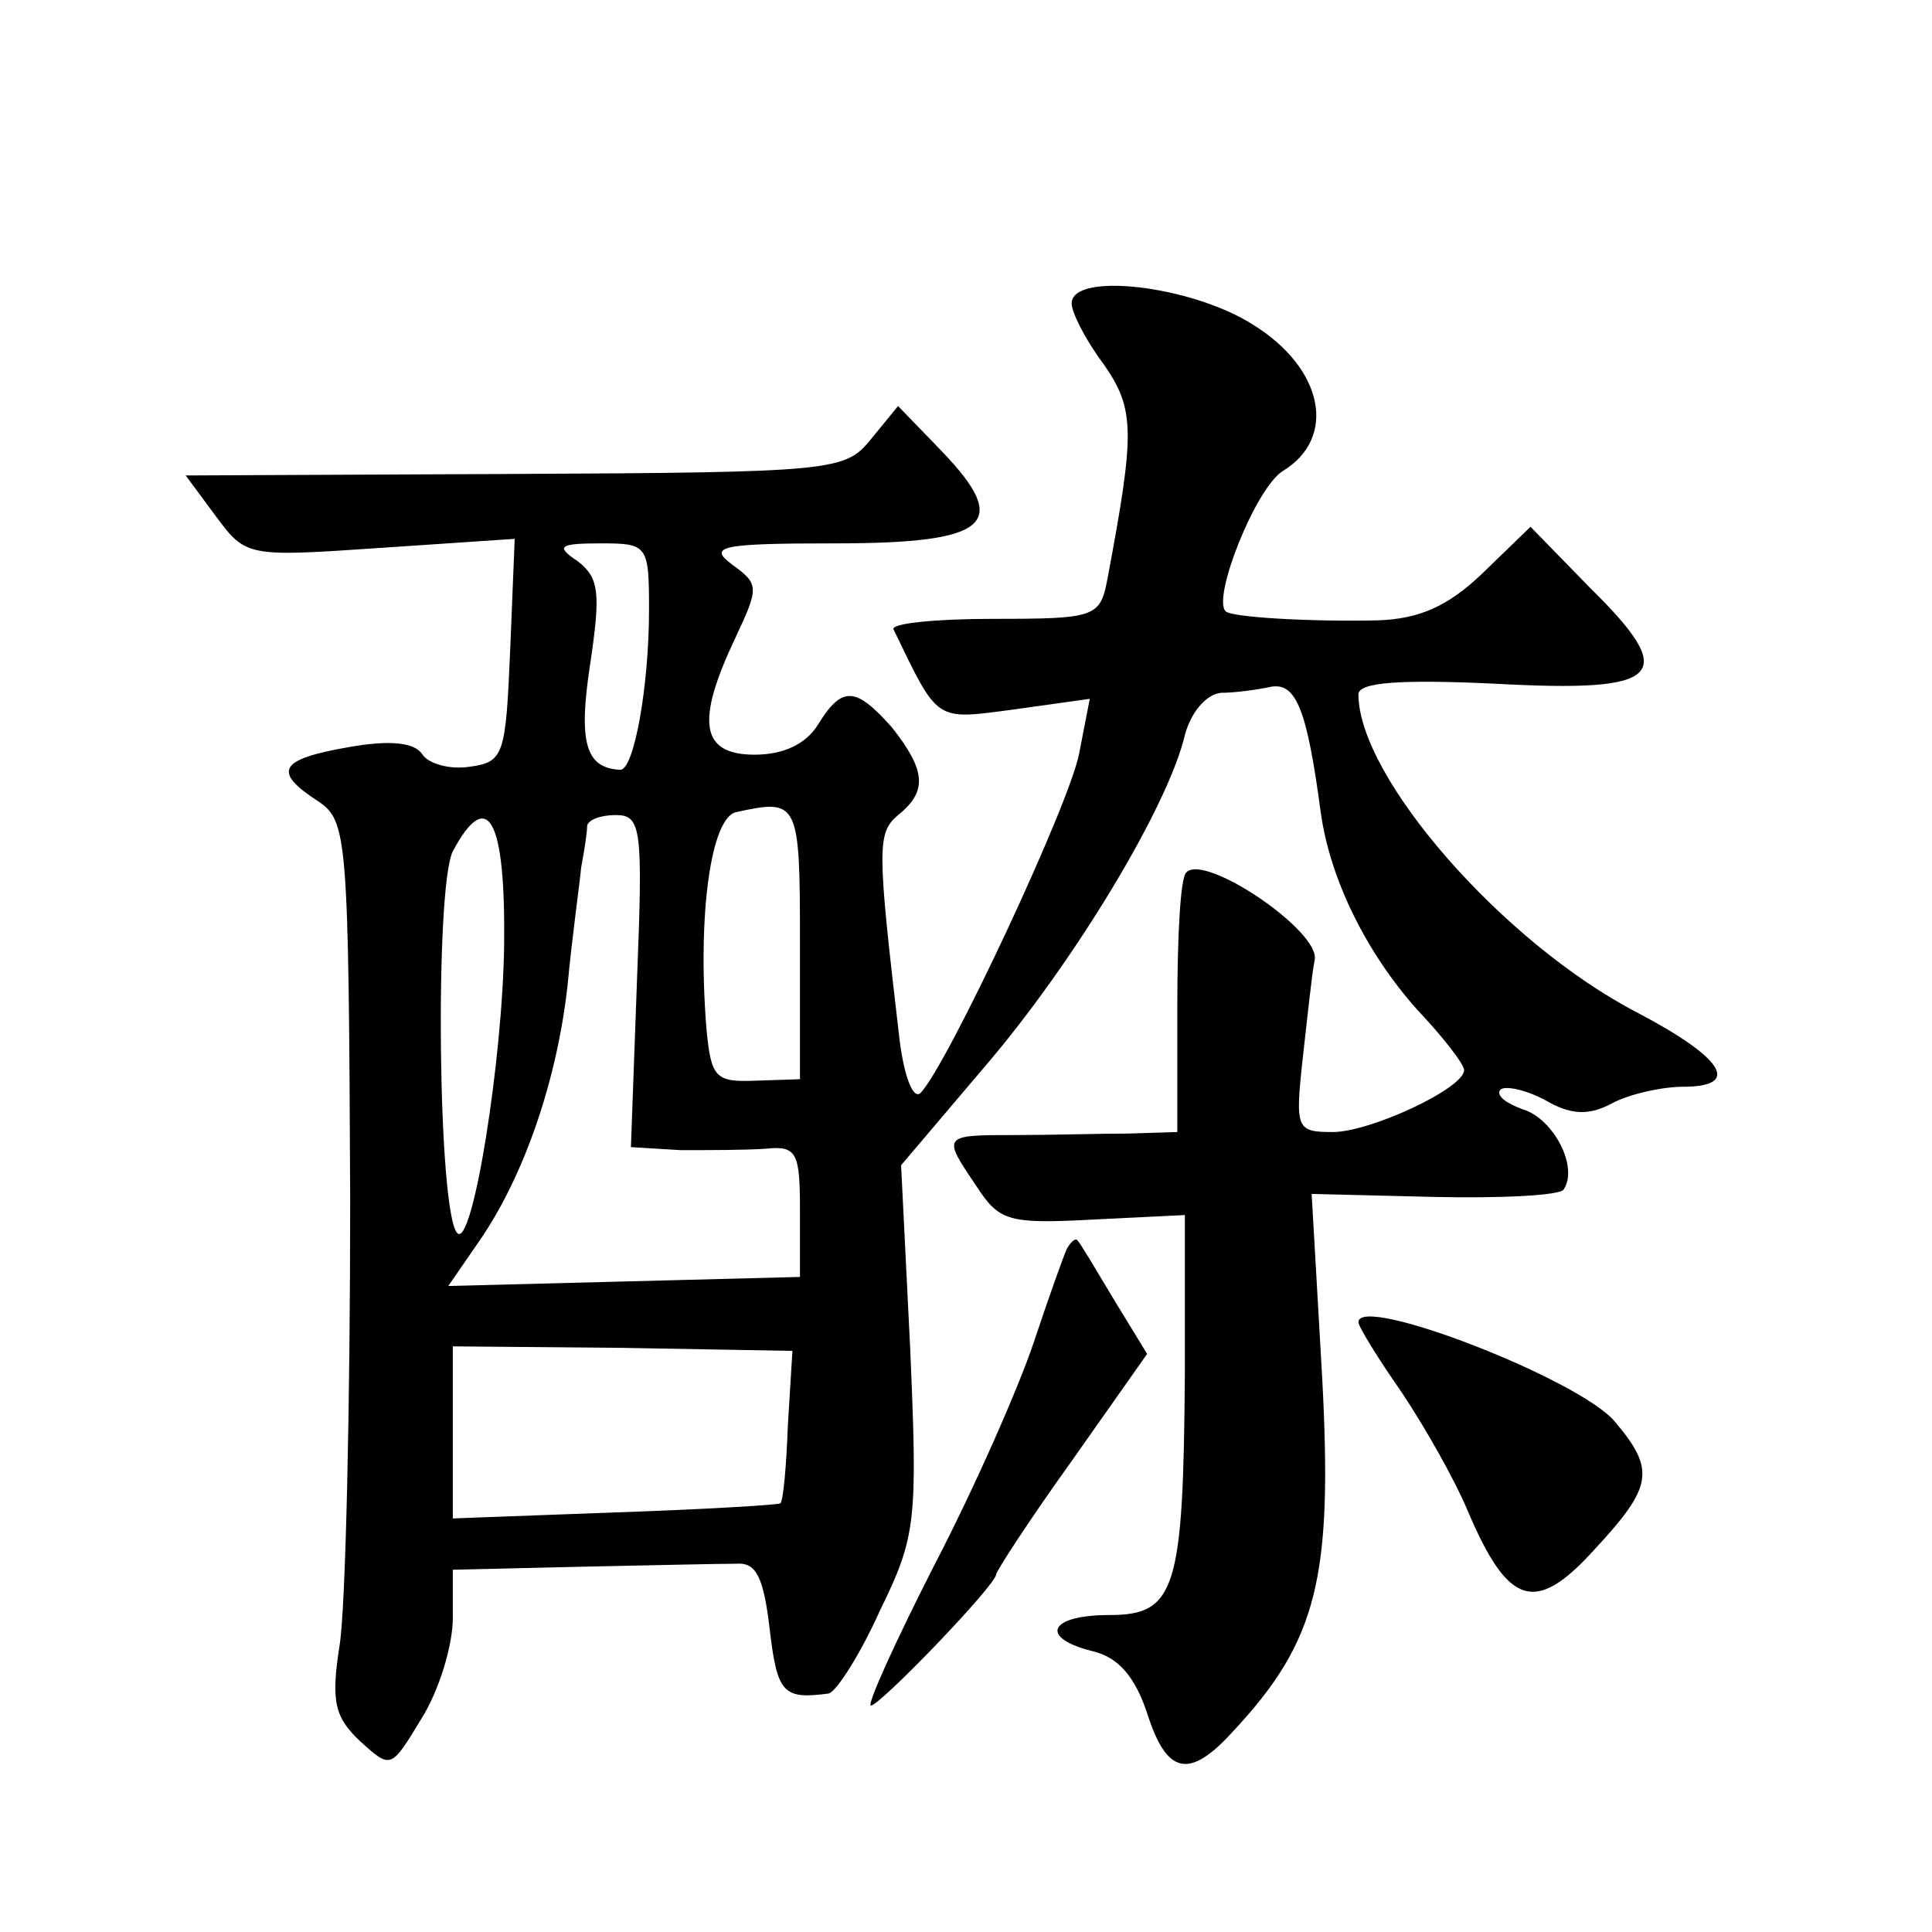 <?xml version="1.0" standalone="no"?>
<!DOCTYPE svg PUBLIC "-//W3C//DTD SVG 20010904//EN"
 "http://www.w3.org/TR/2001/REC-SVG-20010904/DTD/svg10.dtd">
<svg version="1.0" xmlns="http://www.w3.org/2000/svg"
 width="128pt" height="128pt" viewBox="0 0 128 128"
 preserveAspectRatio="xMidYMid meet">
<g transform="translate(0,128) scale(0.1,-0.1)"
fill="#0" stroke="none">
<path d="M710 1079 c0 -6 9 -24 21 -40 21 -30 21 -45 3 -141 -5 -27 -7 -28 -76
-28 -38 0 -68 -3 -66 -7 30 -62 27 -60 80 -53 l50 7 -7 -36 c-6 -33 -87 -206 -105
-225 -5 -5 -11 11 -14 35 -15 128 -15 137 -1 149 20 16 18 30 -4 58 -24 27 -33
28 -49 2 -8 -13 -23 -20 -42 -20 -36 0 -39 22 -13 77 16 34 16 36 -2 49 -16 12
-8 14 68 14 103 0 117 13 71 61 l-29 30 -18 -22 c-17 -21 -24 -22 -236 -23 l-218
-1 20 -27 c20 -27 21 -27 109 -21 l89 6 -3 -74 c-3 -69 -4 -74 -27 -77 -13 -2 -27
2 -31 8 -5 8 -21 10 -49 5 -46 -8 -51 -16 -20 -36 19 -13 20 -23 21 -264 0 -137
-3 -270 -7 -295 -6 -38 -3 -48 14 -64 20 -18 20 -18 40 15 12 19 21 49 21 67 l0
32 85 2 c47 1 93 2 103 2 13 1 18 -9 22 -44 5 -42 9 -46 39 -42 5 1 21 26 34 55
24 49 25 59 20 174 l-6 121 56 66 c59 69 121 172 132 219 4 15 14 27 24 28 9 0
24 2 33 4 17 3 24 -16 33 -83 6 -44 30 -93 64 -131 17 -18 31 -36 31 -40 0 -12
-62 -41 -87 -41 -24 0 -25 2 -20 48 3 26 6 56 8 66 4 19 -73 71 -85 58 -4 -3 -6
-43 -6 -89 l0 -83 -32 -1 c-18 0 -52 -1 -75 -1 -49 0 -49 0 -26 -34 15 -23 21 -25
77 -22 l61 3 0 -105 c-1 -143 -6 -160 -50 -160 -40 0 -47 -15 -11 -24 17 -4 28
-17 36 -41 13 -41 28 -44 57 -12 56 60 66 102 59 234 l-7 122 81 -2 c45 -1 84 1
86 5 10 15 -7 47 -27 53 -11 4 -18 9 -15 13 3 3 17 0 30 -7 17 -10 29 -10 44 -2
11 6 33 11 47 11 39 0 27 19 -30 49 -89 46 -185 156 -185 211 0 8 28 10 91 7 111
-6 122 5 62 64 l-39 40 -32 -31 c-23 -22 -42 -30 -69 -31 -45 -1 -97 2 -101 6 -9
9 20 82 38 93 36 22 27 68 -20 97 -41 26 -120 35 -120 14z m-280 -203 c0 -51 -10
-106 -19 -106 -23 1 -28 18 -20 70 7 47 6 57 -8 68 -15 10 -13 12 15 12 31 0 32
-1 32 -44z m100 -220 l0 -91 -30 -1 c-26 -1 -29 2 -32 35 -6 75 3 140 20 143 41
9 42 7 42 -86z m-196 -2 c-1 -77 -21 -201 -31 -191 -13 13 -15 229 -3 253 23 43
35 22 34 -62z m88 -24 l-4 -110 33 -2 c19 0 44 0 57 1 20 2 22 -3 22 -41 l0 -44
-116 -3 -117 -3 20 29 c30 43 52 107 59 170 3 32 8 67 9 78 2 11 4 23 4 28 1 4
9 7 19 7 17 0 18 -9 14 -110z m100 -294 c-1 -27 -3 -50 -5 -52 -1 -1 -50 -4 -109
-6 l-108 -4 0 57 0 57 113 -1 112 -2 -3 -49z M707 453 c-2 -4 -12 -32 -22 -62 -10
-30 -39 -96 -66 -148 -26 -51 -45 -93 -42 -93 6 0 83 80 83 87 0 2 22 36 50 75
l50 71 -22 36 c-12 20 -22 37 -24 39 -1 2 -4 0 -7 -5z M900 404 c0 -3 13 -24 29
-47 16 -24 35 -58 43 -77 27 -64 45 -70 84 -27 39 42 41 53 14 85 -23 28 -170 85
-170 66z"/>
</g>
</svg>
